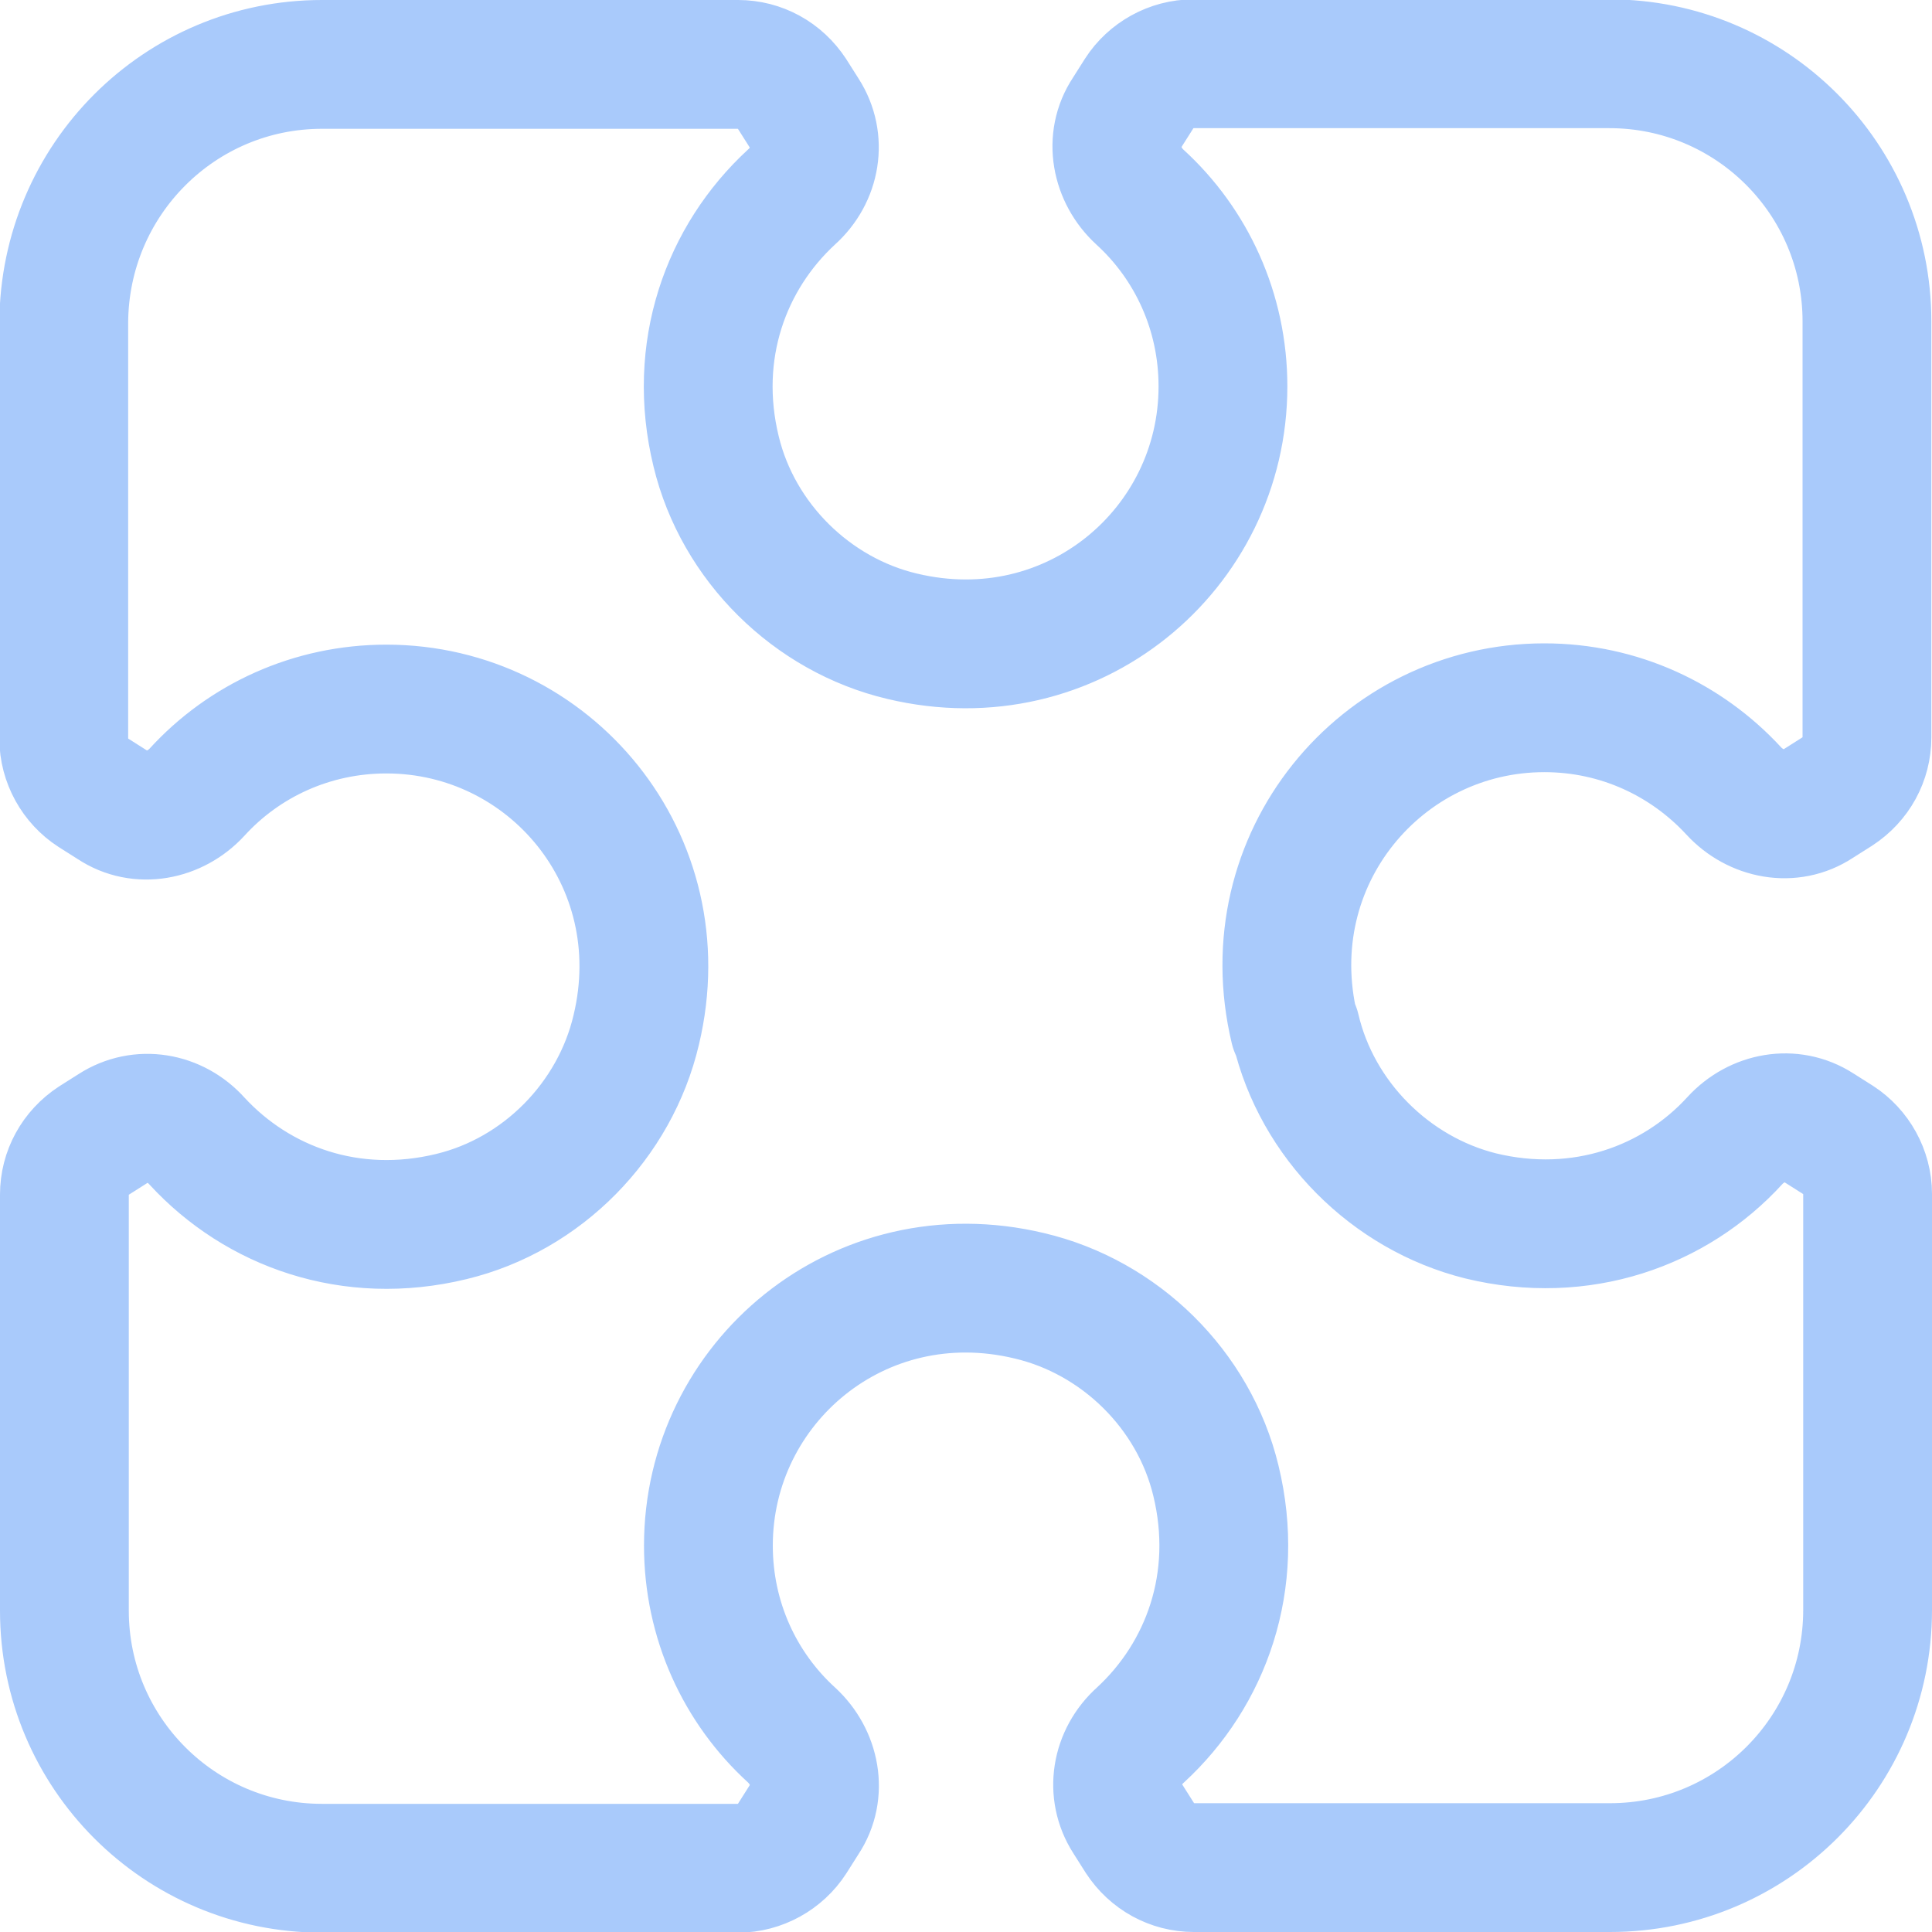 <svg width="30" height="30" viewBox="0 0 30 30" fill="none" xmlns="http://www.w3.org/2000/svg">
<g clip-path="url(#clip0_41_227)">
<path d="M20.12 15.98C20.45 17.39 21.59 18.53 22.99 18.88C24.55 19.26 26.01 18.73 26.94 17.71C27.28 17.34 27.82 17.24 28.24 17.51L28.54 17.7C28.82 17.88 29 18.2 29 18.54V25C29 27.21 27.21 29 25 29H18.54C18.2 29 17.89 28.83 17.7 28.54L17.51 28.24C17.24 27.82 17.33 27.28 17.71 26.94C18.73 26 19.26 24.55 18.88 22.99C18.54 21.58 17.39 20.45 15.98 20.12C13.34 19.49 11 21.47 11 24C11 25.16 11.49 26.21 12.29 26.94C12.66 27.28 12.77 27.83 12.49 28.25L12.3 28.55C12.12 28.83 11.8 29.01 11.46 29.01H5C2.79 29.01 1 27.22 1 25.01V18.55C1 18.21 1.17 17.9 1.46 17.71L1.76 17.52C2.18 17.25 2.72 17.34 3.06 17.72C4 18.74 5.45 19.27 7.01 18.89C8.42 18.55 9.55 17.4 9.88 15.99C10.51 13.35 8.53 11.01 6 11.01C4.84 11.01 3.79 11.5 3.06 12.3C2.72 12.67 2.17 12.78 1.75 12.5L1.45 12.31C1.17 12.13 0.99 11.81 0.99 11.47V5.01C1 2.79 2.79 1 5 1H11.46C11.8 1 12.11 1.17 12.3 1.46L12.49 1.76C12.76 2.18 12.67 2.72 12.29 3.06C11.27 4 10.74 5.45 11.12 7.01C11.46 8.42 12.61 9.55 14.01 9.88C16.65 10.51 18.99 8.53 18.99 6C18.99 4.84 18.5 3.79 17.7 3.06C17.33 2.72 17.22 2.17 17.5 1.75L17.69 1.45C17.87 1.17 18.19 0.99 18.53 0.99H24.99C27.2 0.99 28.99 2.78 28.99 4.99V11.45C28.99 11.79 28.82 12.1 28.53 12.29L28.23 12.48C27.81 12.76 27.26 12.65 26.92 12.28C26.19 11.49 25.15 10.99 23.98 10.99C21.45 10.99 19.47 13.34 20.1 15.97L20.12 15.98Z" stroke="#A9CAFB" stroke-width="2" stroke-linecap="round" stroke-linejoin="round"/>
</g>
<defs>
<clipPath id="clip0_41_227">
<rect width="30" height="30" fill="white"/>
</clipPath>
</defs>
</svg>

